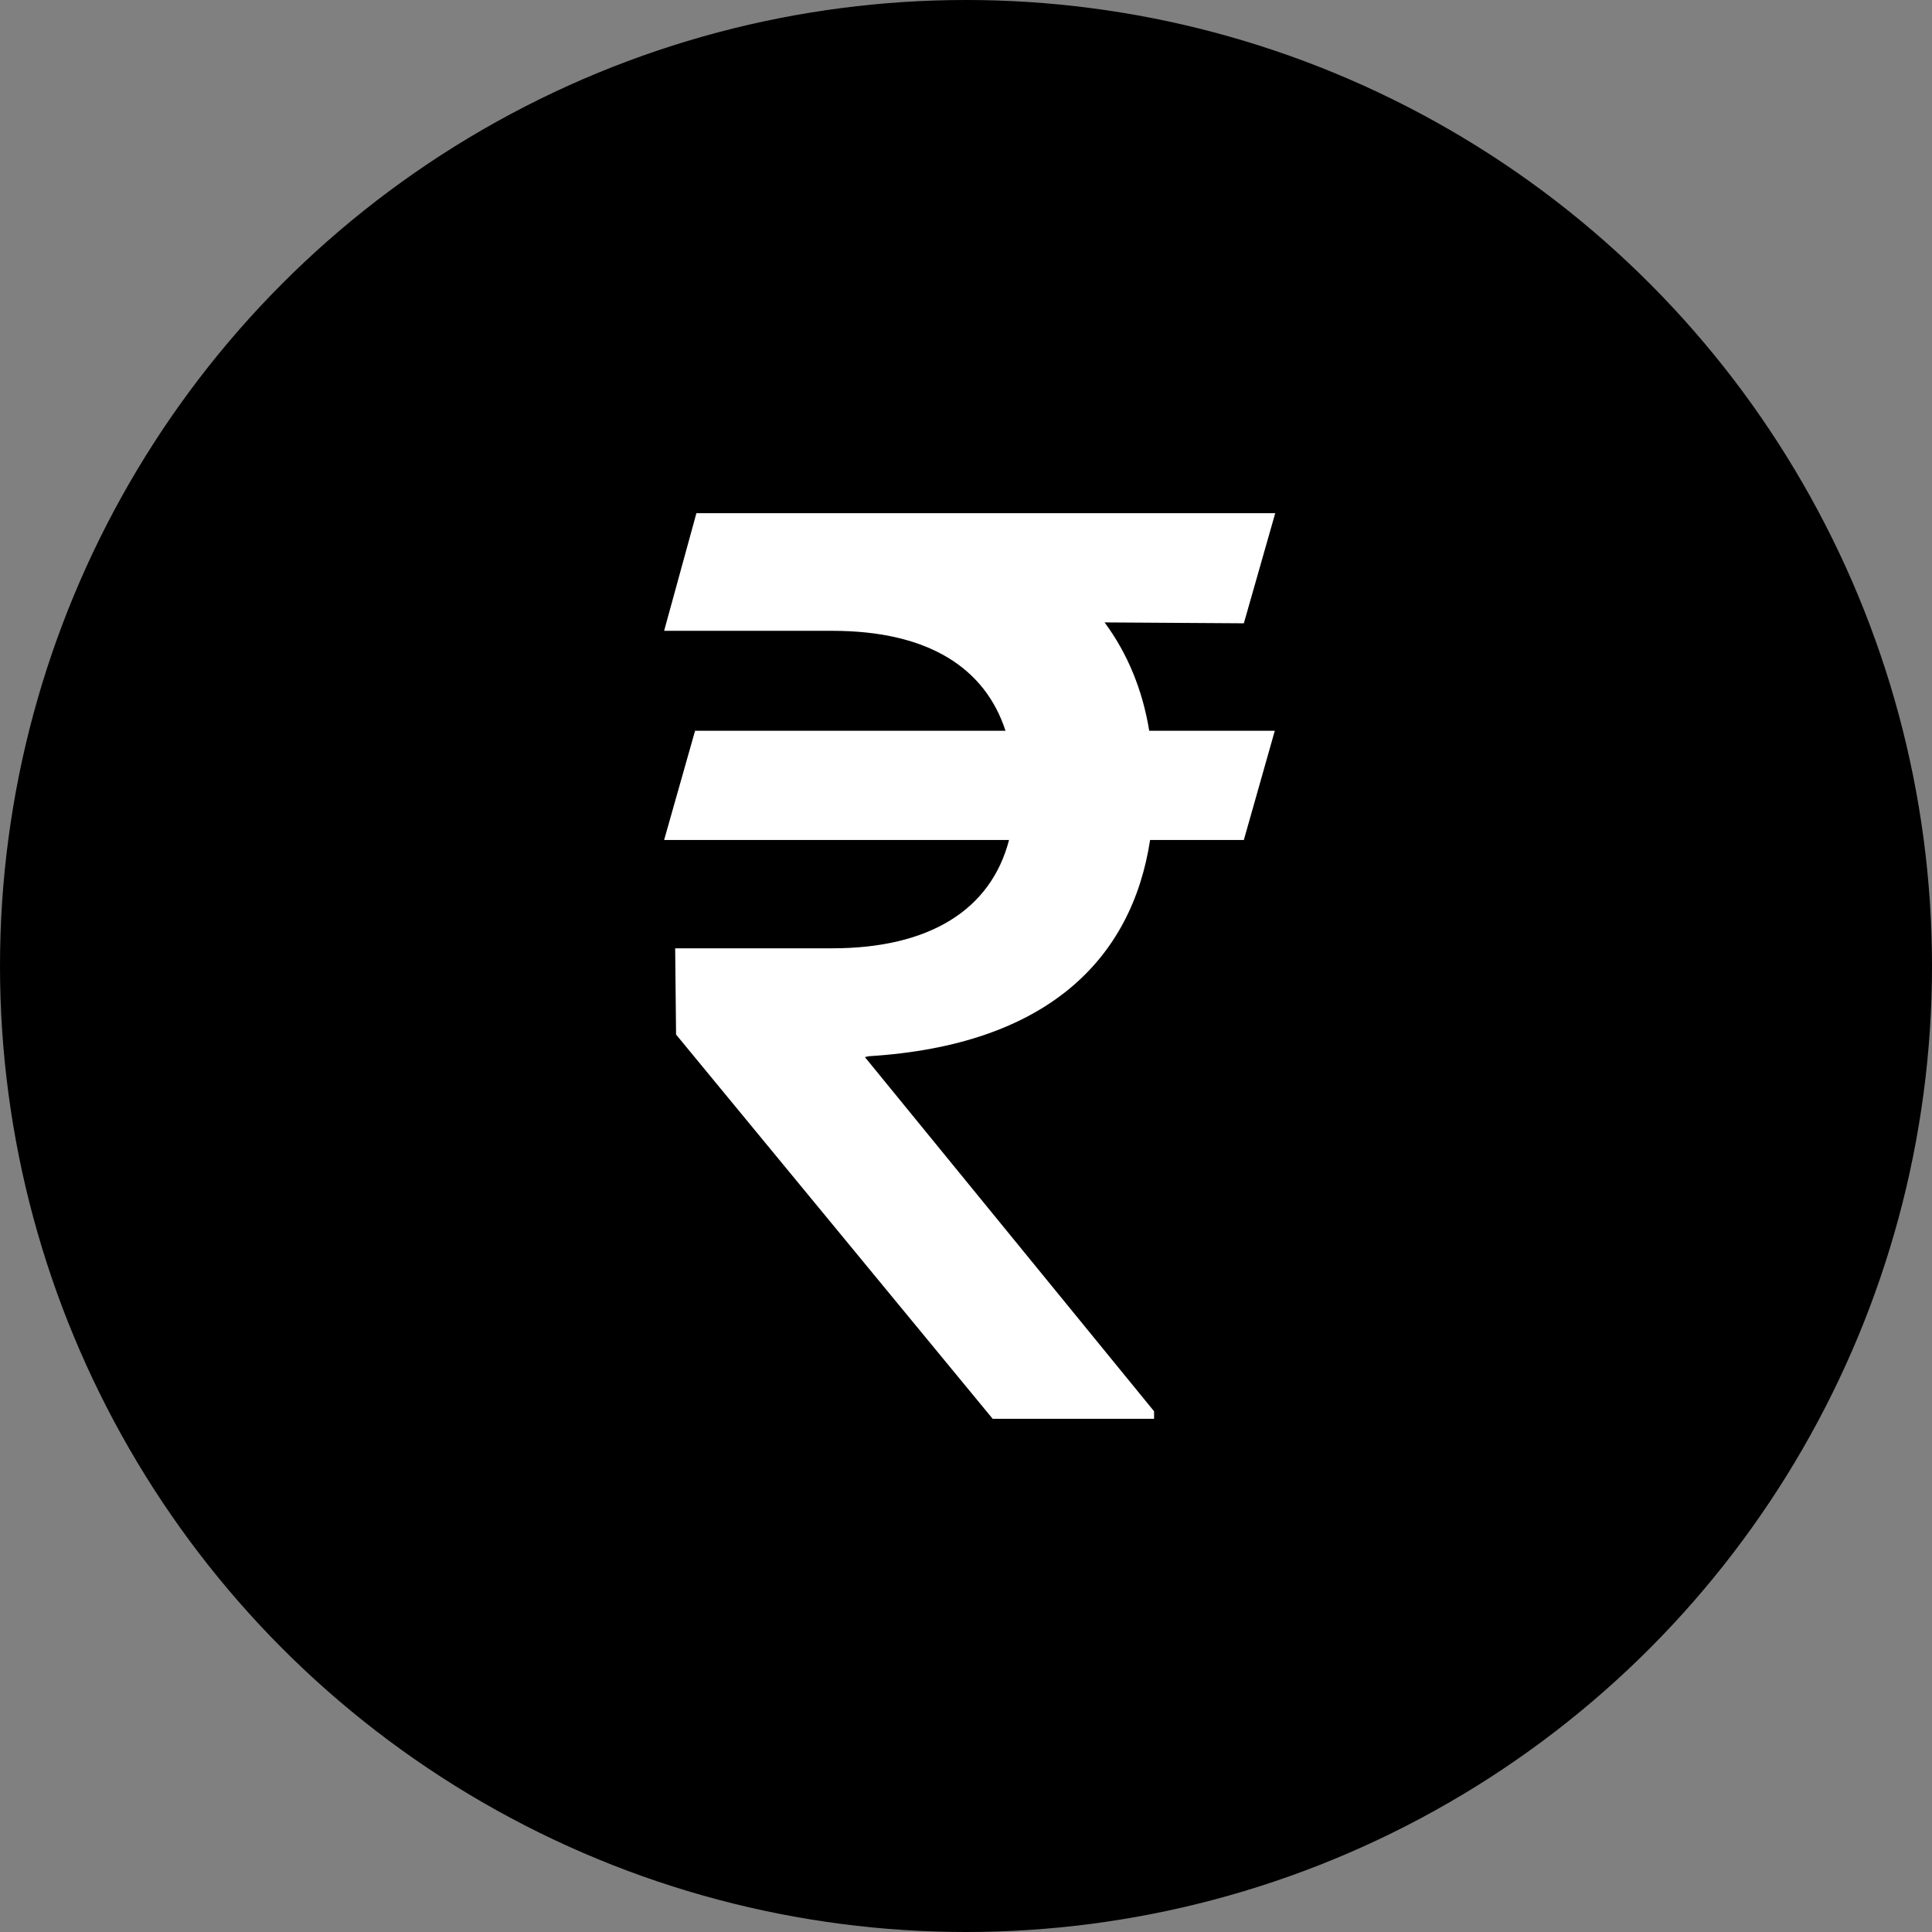<svg width="128" height="128" viewBox="0 0 128 128" fill="none" xmlns="http://www.w3.org/2000/svg">
<rect x="0" y="0" width="128" height="128" fill="#808080" stroke="none"/>
<g clip-path="url(#clip0_100_1087)">
<circle cx="64" cy="64" r="64" fill="black"/>
<path d="M84.459 48.414H76.139C75.699 45.719 74.703 43.287 73.18 41.236L82.408 41.295L84.488 34H46.139L44 41.793H55.133C61.549 41.793 65.269 44.283 66.617 48.414H46.051L44 55.65H66.852C65.65 60.279 61.578 62.828 55.133 62.828H44.732L44.791 68.541L65.768 94H76.461V93.502L57.301 70.035L57.565 69.977C69.43 69.244 74.996 63.502 76.197 55.65H82.408L84.459 48.414Z" fill="white"/>
</g>
<defs>
<clipPath id="clip0_100_1087">
<rect width="128" height="128" fill="white"/>
</clipPath>
</defs>
</svg>
